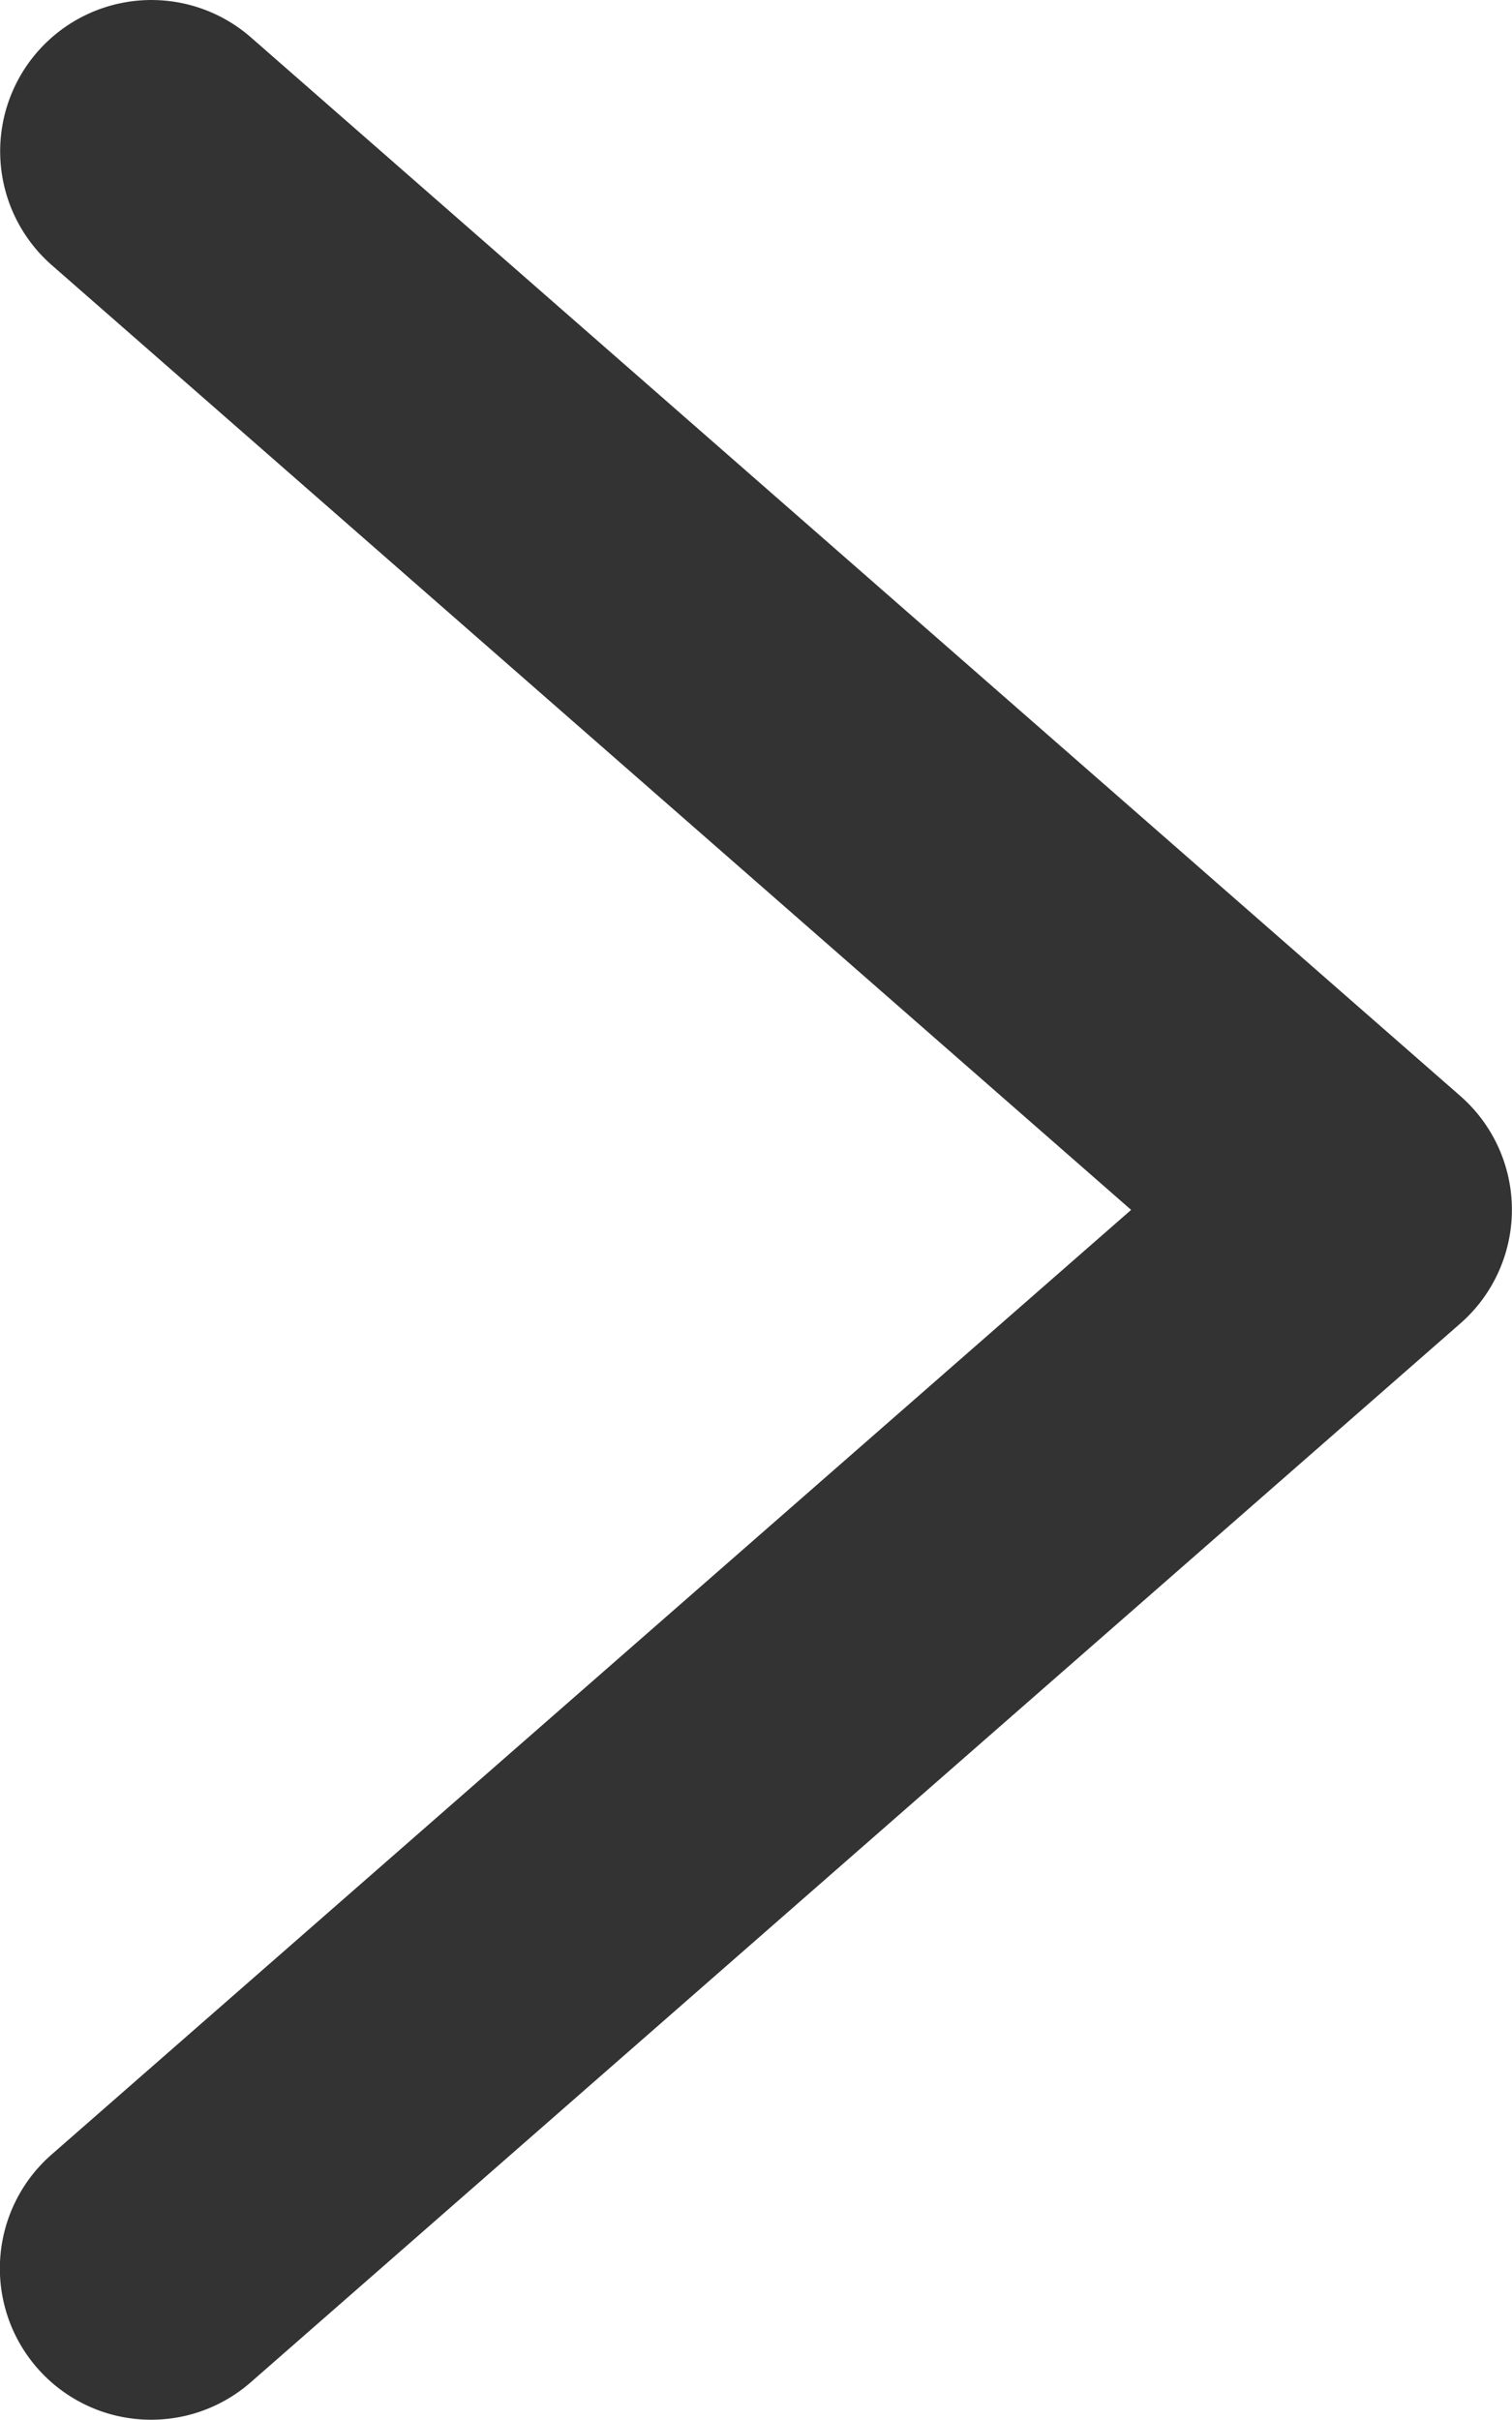 <svg xmlns="http://www.w3.org/2000/svg" width="5.133" height="8.212" viewBox="0 0 5.133 8.212">
  <path id="Path_315031" data-name="Path 315031" d="M171.513,128.126a.513.513,0,1,0-.676.773l3.664,3.206-3.665,3.206a.513.513,0,1,0,.676.773l4.106-3.593a.513.513,0,0,0,0-.773Zm0,0" transform="translate(-170.661 -127.999)" fill="#333"/>
</svg>
